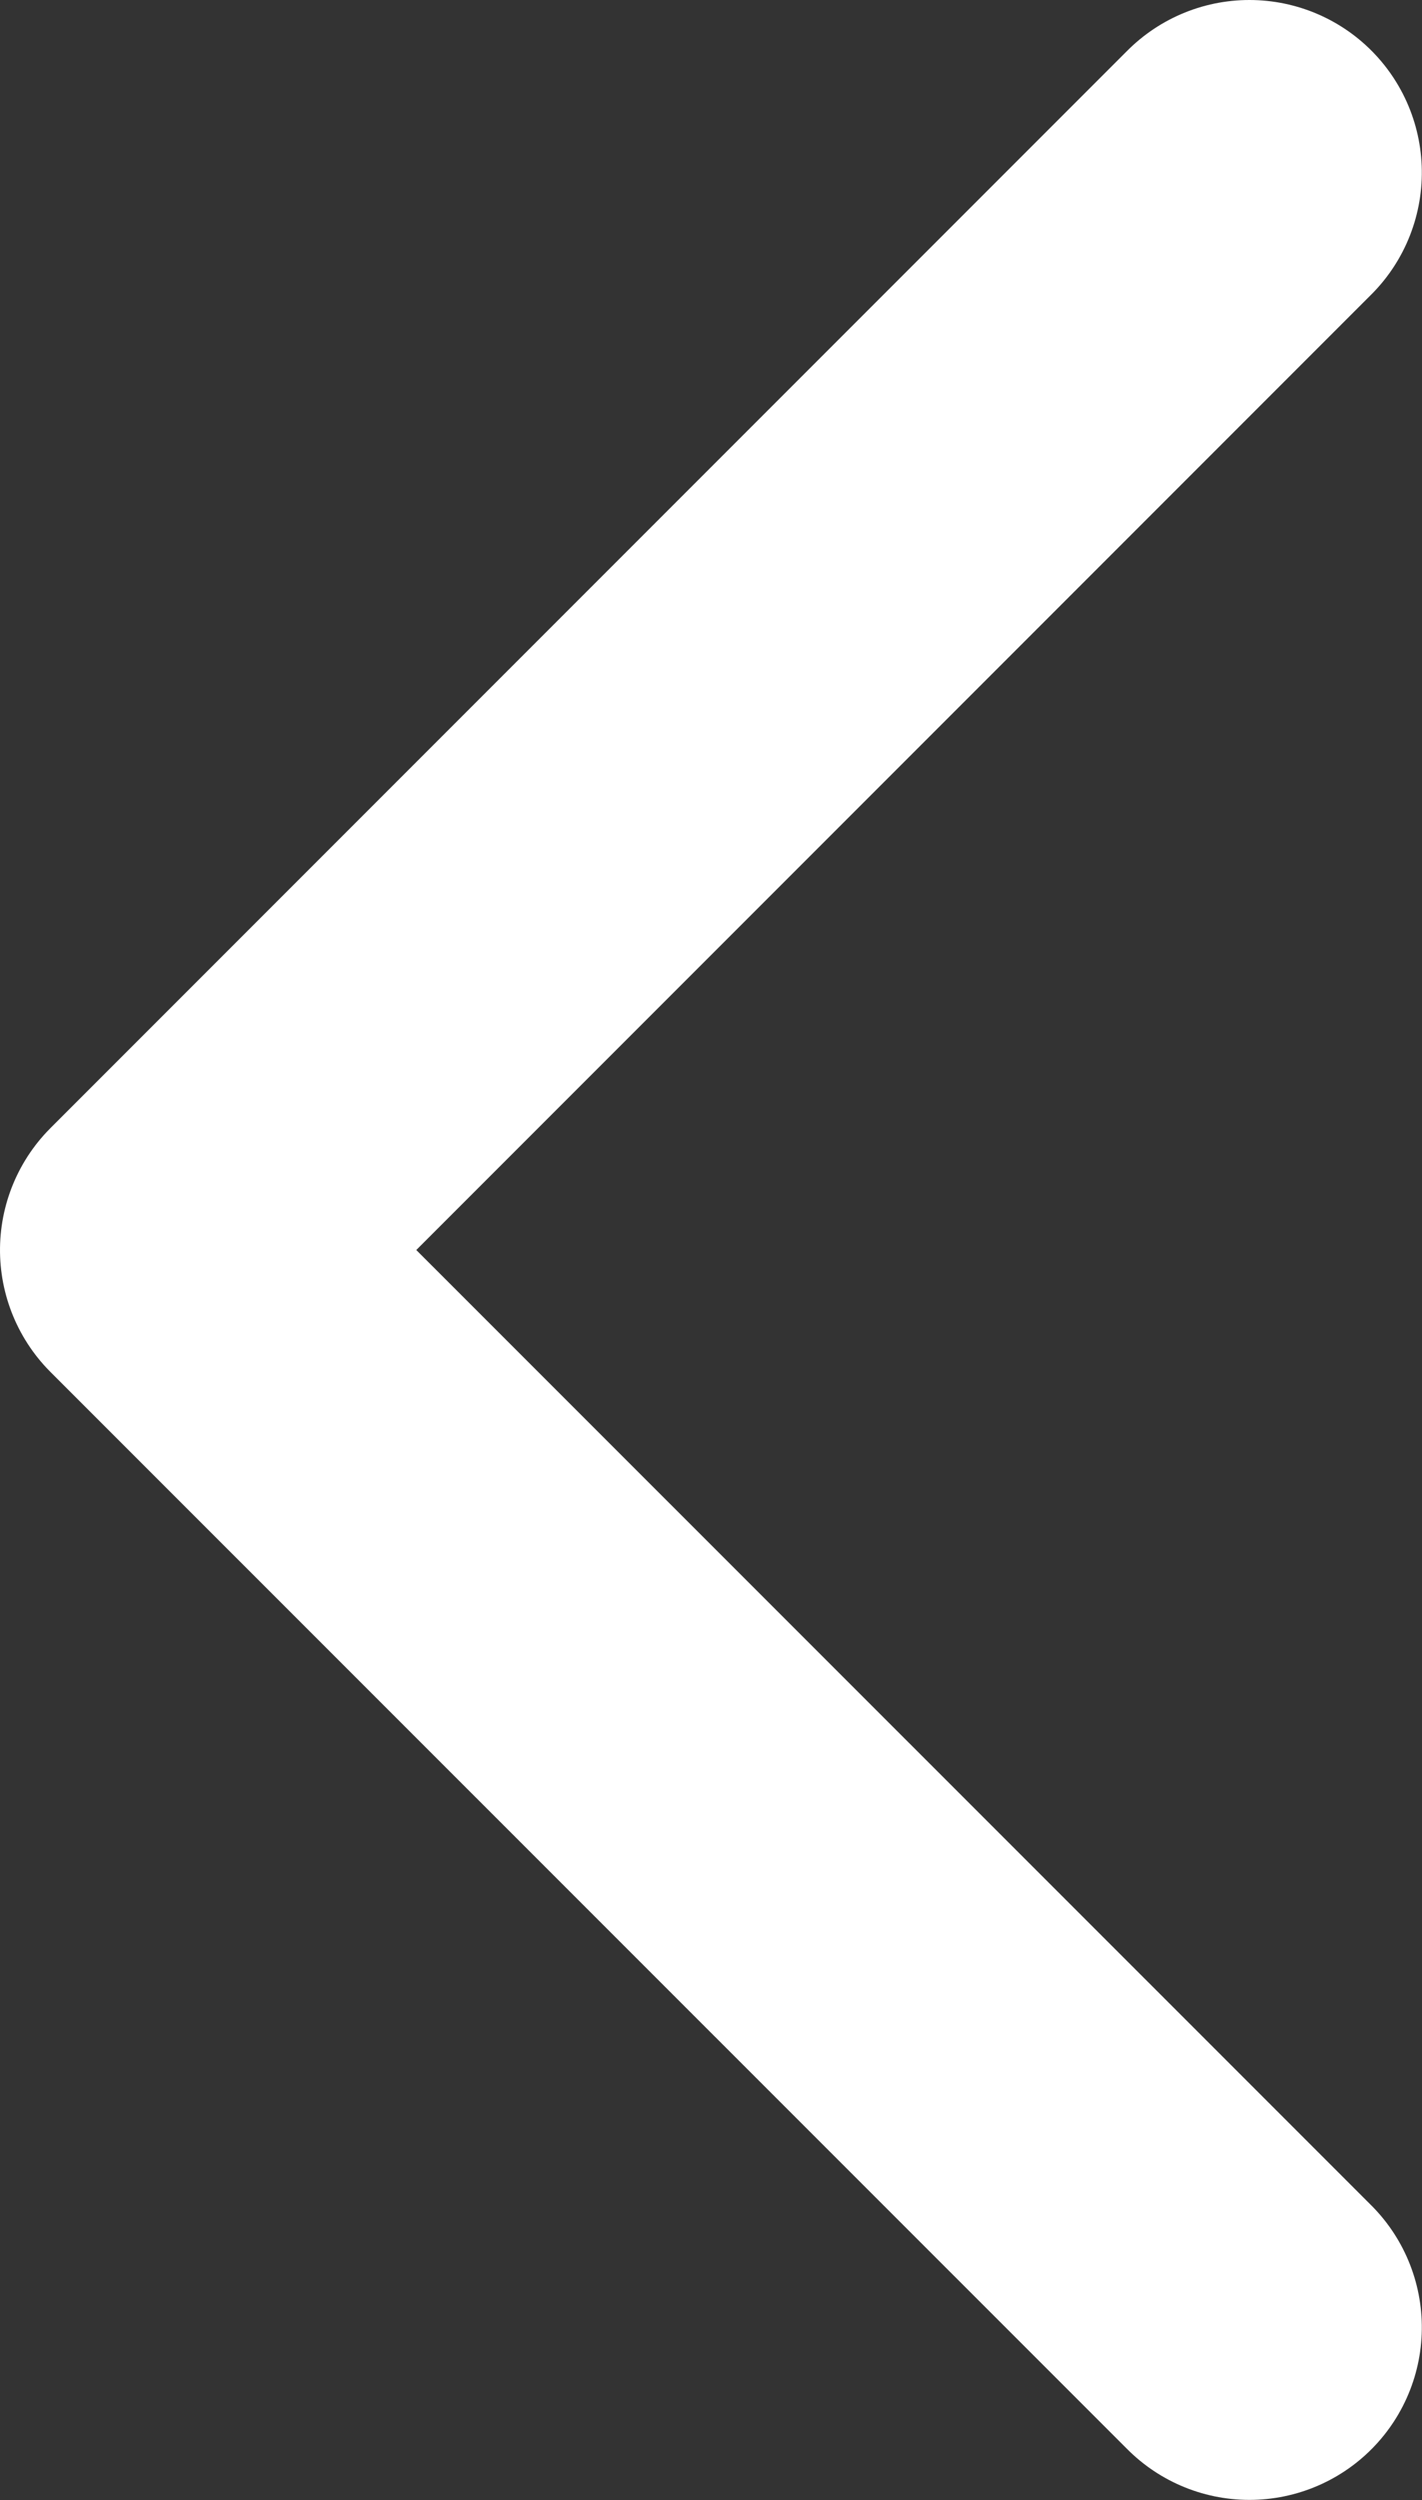 <svg xmlns="http://www.w3.org/2000/svg" width="8.247" height="14.492" viewBox="0 0 8.247 14.492"><rect x="0" y="0" width="8.247" height="14.492" fill="#333333" stroke="none"/><path d="M12.491,0,6.246,6.246,0,0" transform="translate(7.246 1) rotate(90)" fill="none" stroke="#fff" stroke-linecap="round" stroke-linejoin="round" stroke-width="2"/></svg>